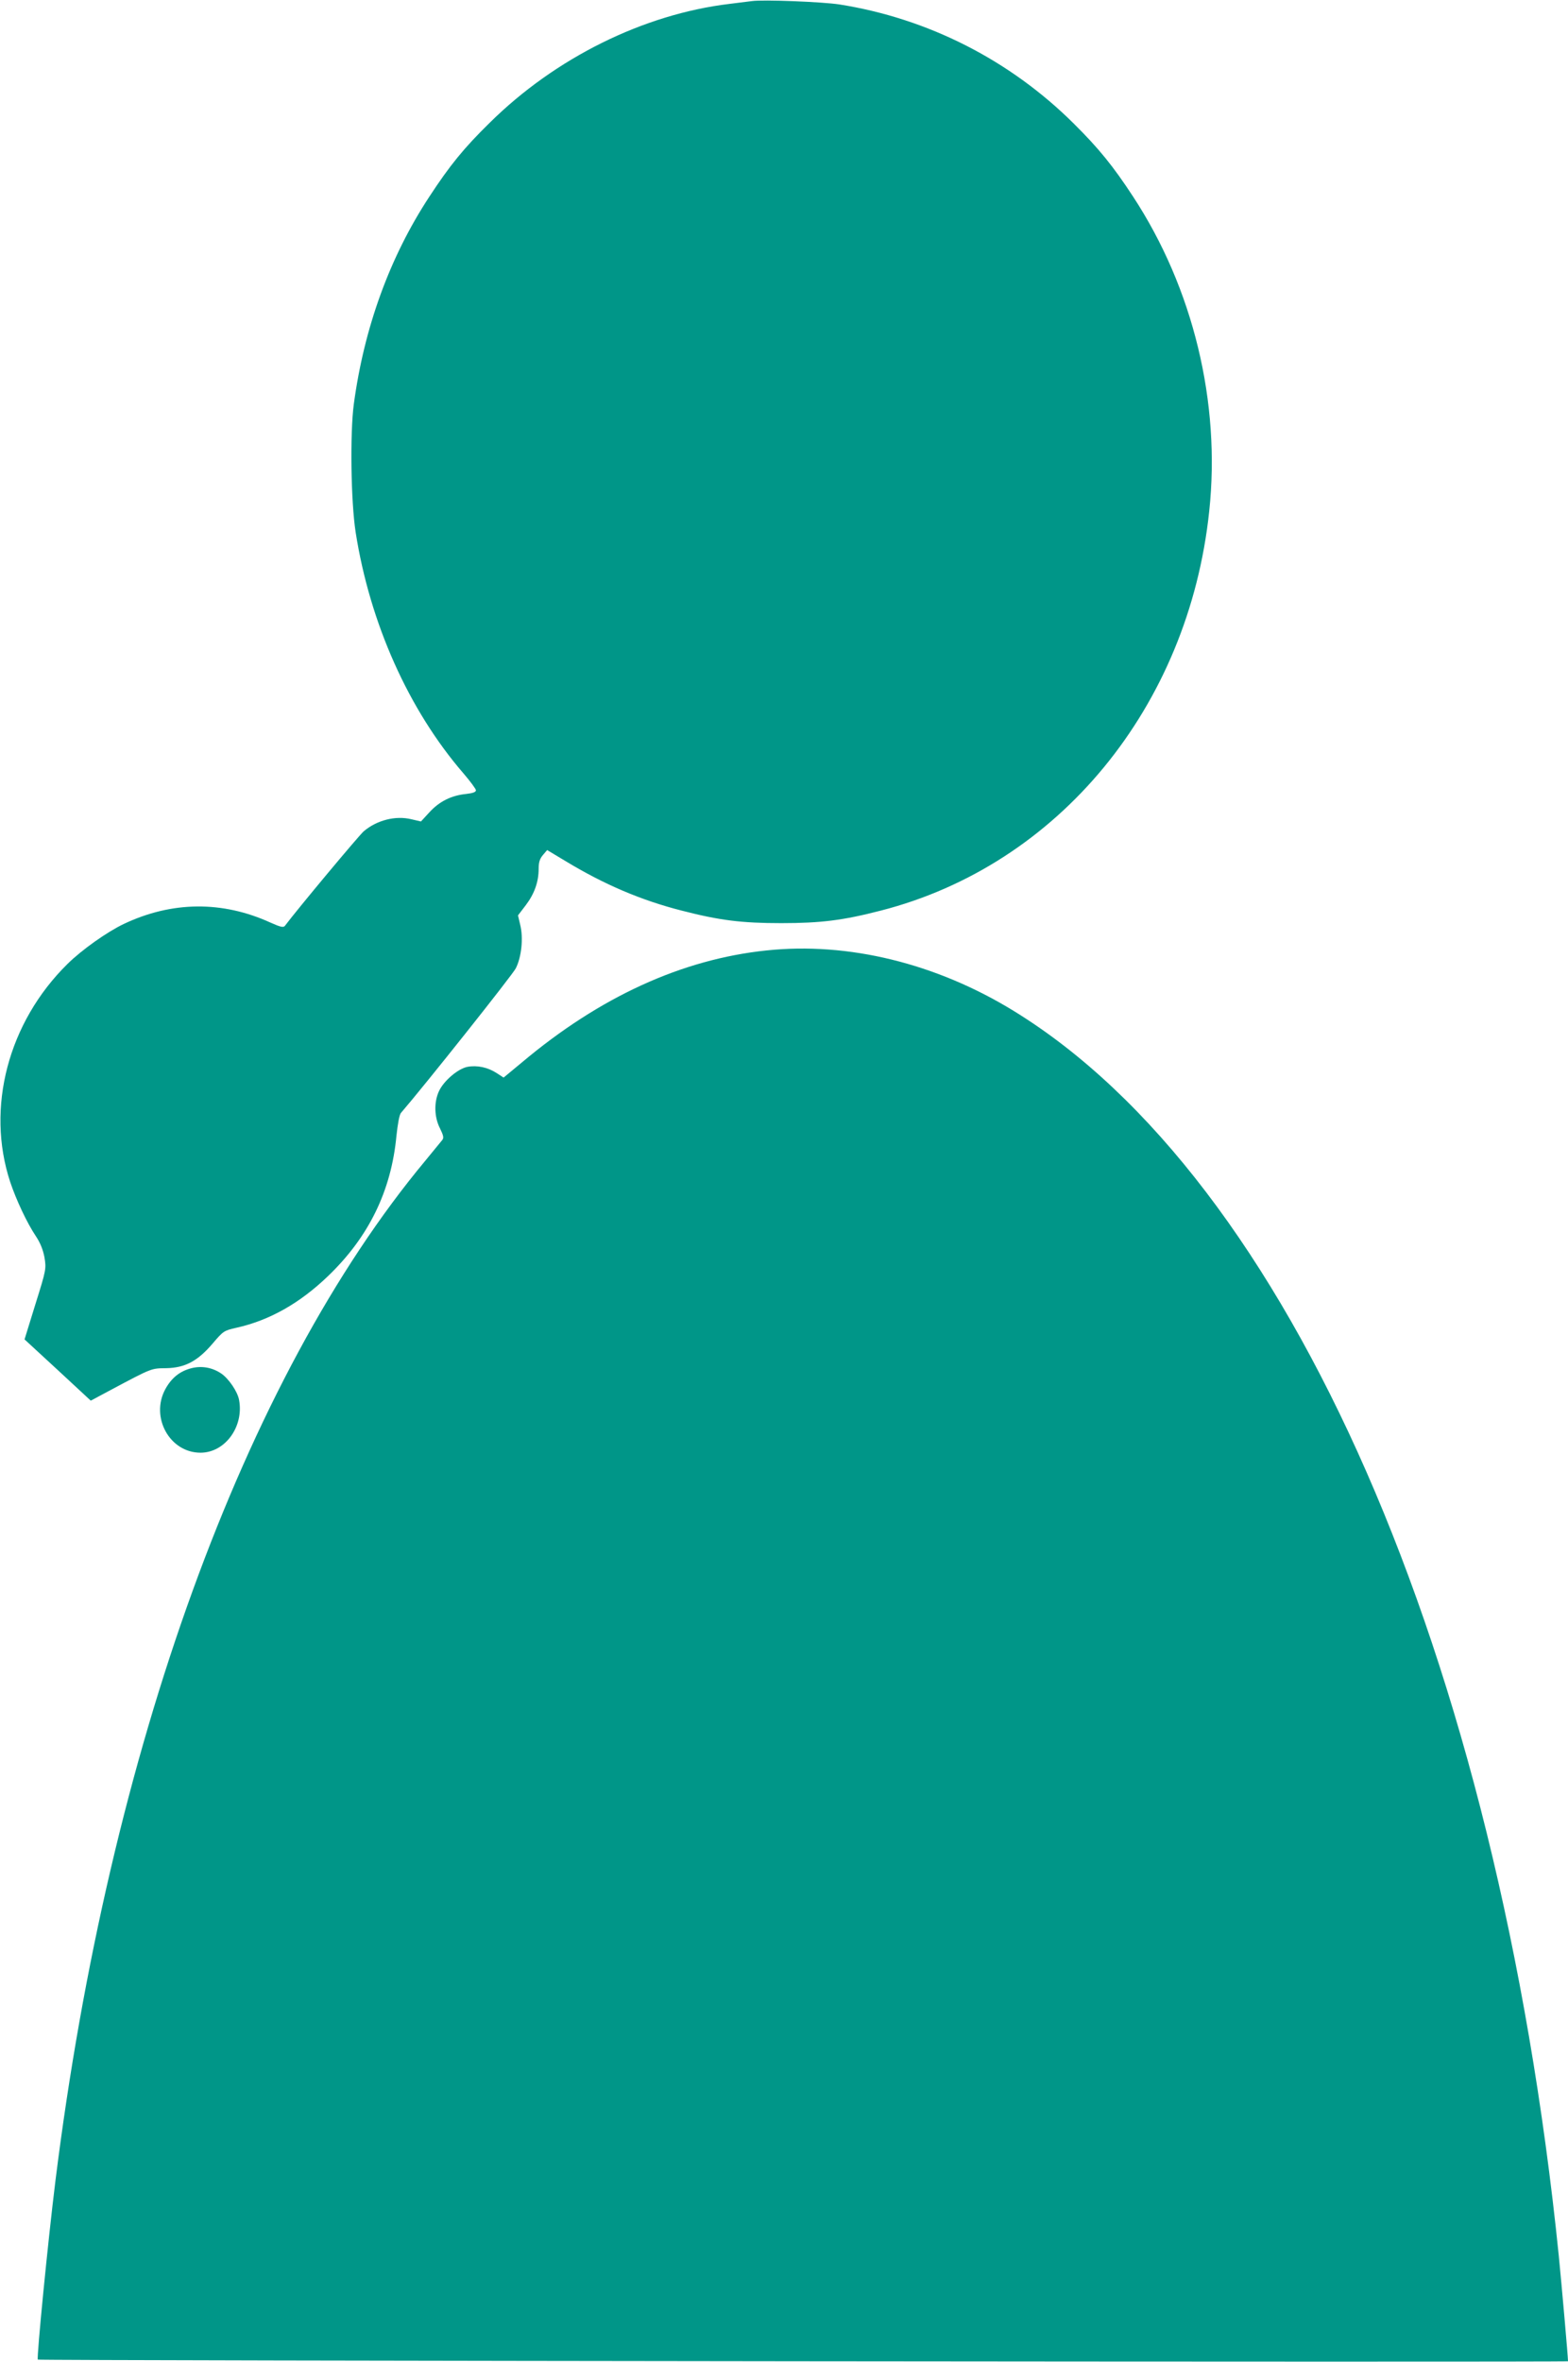 <?xml version="1.0" standalone="no"?>
<!DOCTYPE svg PUBLIC "-//W3C//DTD SVG 20010904//EN"
 "http://www.w3.org/TR/2001/REC-SVG-20010904/DTD/svg10.dtd">
<svg version="1.0" xmlns="http://www.w3.org/2000/svg"
 width="850pt" height="1280pt" viewBox="0 0 850 1280"
 preserveAspectRatio="xMidYMid meet">
<g transform="translate(0,1280) scale(0.1,-0.1)"
fill="#009688" stroke="none">
<path d="M4075 12794 c-16 -2 -70 -9 -120 -15 -467 -56 -945 -293 -1300 -644
-141 -138 -217 -232 -327 -400 -215 -327 -354 -710 -410 -1125 -21 -158 -16
-528 10 -695 77 -492 287 -962 584 -1306 37 -43 68 -85 68 -92 0 -10 -18 -16
-54 -20 -79 -8 -144 -40 -198 -99 l-46 -50 -52 12 c-86 21 -187 -5 -258 -65
-24 -20 -358 -420 -427 -512 -8 -11 -23 -8 -79 17 -261 119 -534 116 -794 -7
-91 -43 -229 -141 -306 -217 -322 -317 -443 -780 -311 -1181 33 -99 92 -224
139 -294 24 -36 39 -73 47 -115 10 -62 10 -66 -49 -254 l-59 -191 180 -166
179 -166 112 60 c222 118 215 115 297 116 103 2 171 39 252 134 57 67 61 70
128 85 180 40 344 133 497 280 221 212 343 462 371 760 7 65 16 116 25 125
130 151 603 746 622 783 31 61 42 164 24 236 l-12 51 42 55 c47 62 70 127 70
197 0 36 6 55 23 75 l23 27 100 -60 c208 -126 409 -212 629 -268 205 -53 325
-68 540 -68 215 0 335 15 540 68 963 247 1668 1103 1780 2164 63 590 -87 1209
-413 1706 -108 165 -185 260 -321 395 -346 344 -790 570 -1271 646 -92 14
-413 27 -475 18z"/>
<path d="M4155 7649 c-459 -48 -904 -252 -1326 -607 l-99 -82 -37 24 c-49 32
-107 44 -160 34 -52 -11 -129 -77 -154 -133 -27 -59 -25 -140 6 -200 19 -39
22 -52 12 -64 -7 -9 -48 -58 -91 -111 -983 -1181 -1714 -3196 -2005 -5525 -41
-330 -103 -963 -96 -973 5 -6 8295 -15 8295 -9 0 25 -34 410 -50 572 -331
3247 -1464 5832 -2956 6747 -419 257 -896 374 -1339 327z"/>
<path d="M1038 5385 c-63 -16 -108 -52 -142 -114 -82 -152 24 -344 191 -344
133 0 236 141 209 286 -8 45 -57 117 -98 144 -48 32 -105 42 -160 28z"/>
</g>
</svg>
